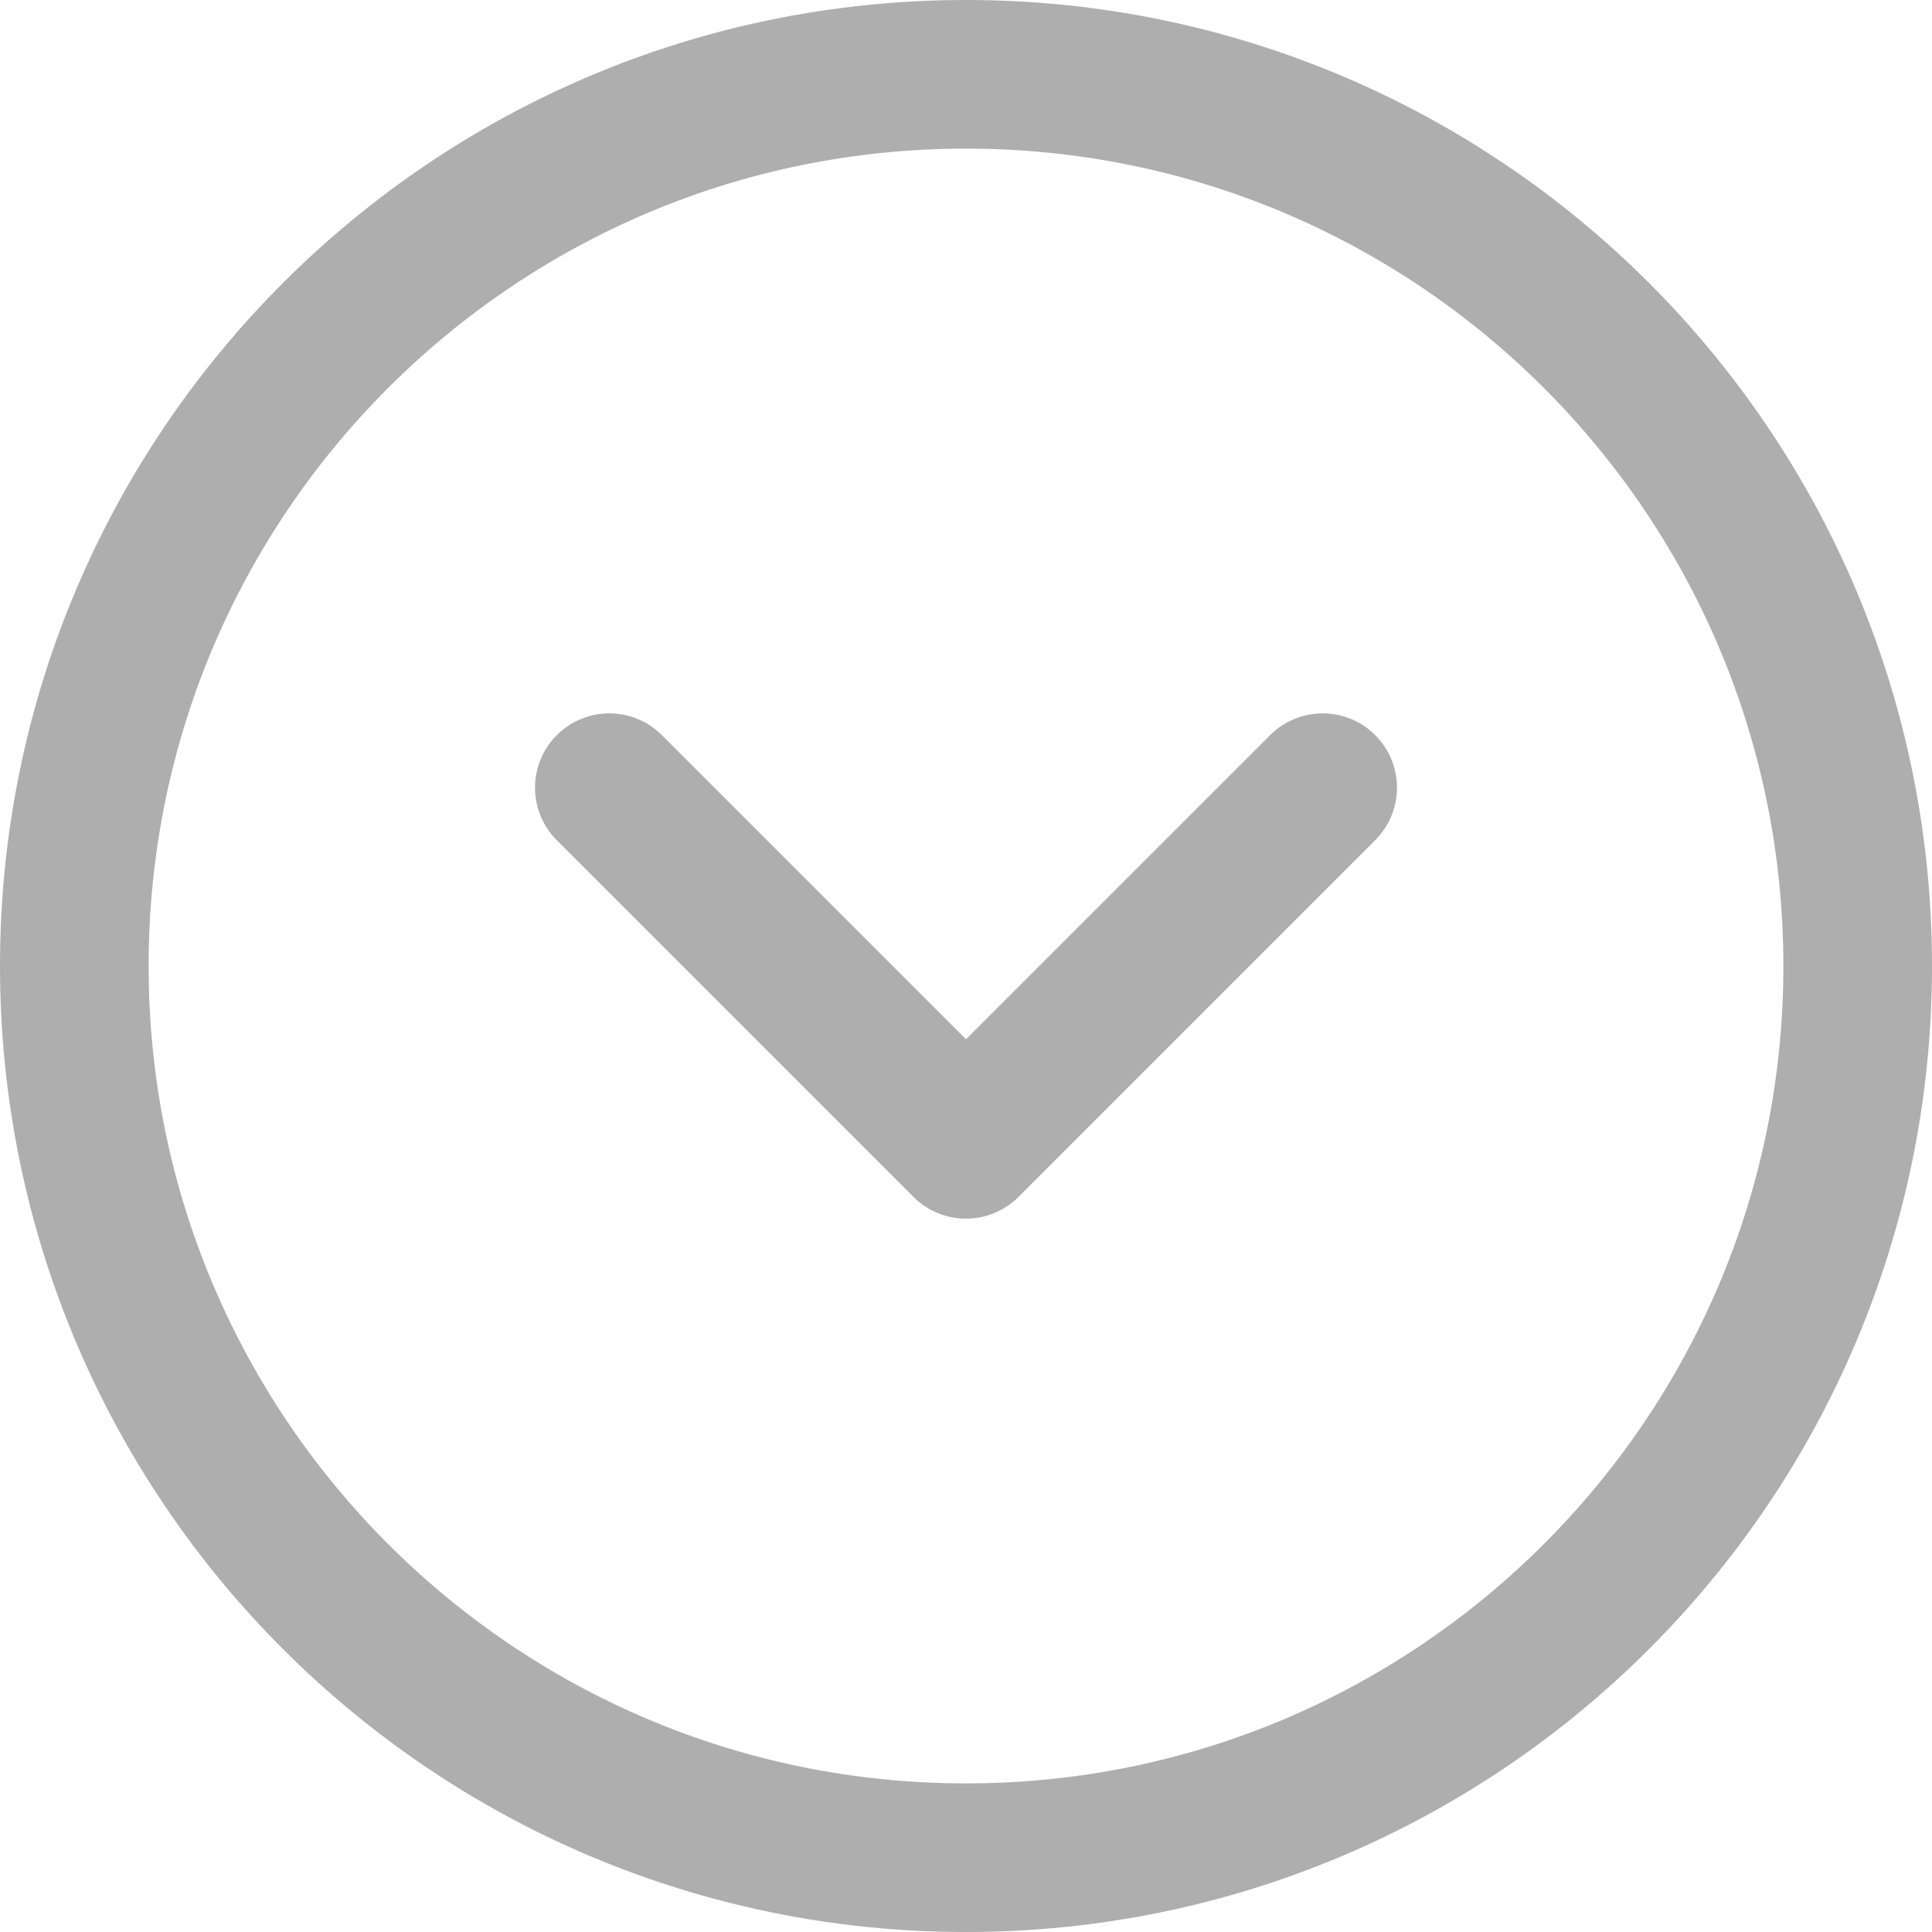 <svg xmlns="http://www.w3.org/2000/svg" width="26" height="26" fill="none"><path stroke="#AEAEAE" stroke-linecap="round" stroke-linejoin="round" stroke-width="2" d="M17.8 10.6 13 15.4l-4.8-4.8M1 13C1 6.373 6.373 1 13 1s12 5.373 12 12-5.373 12-12 12S1 19.627 1 13"/></svg>